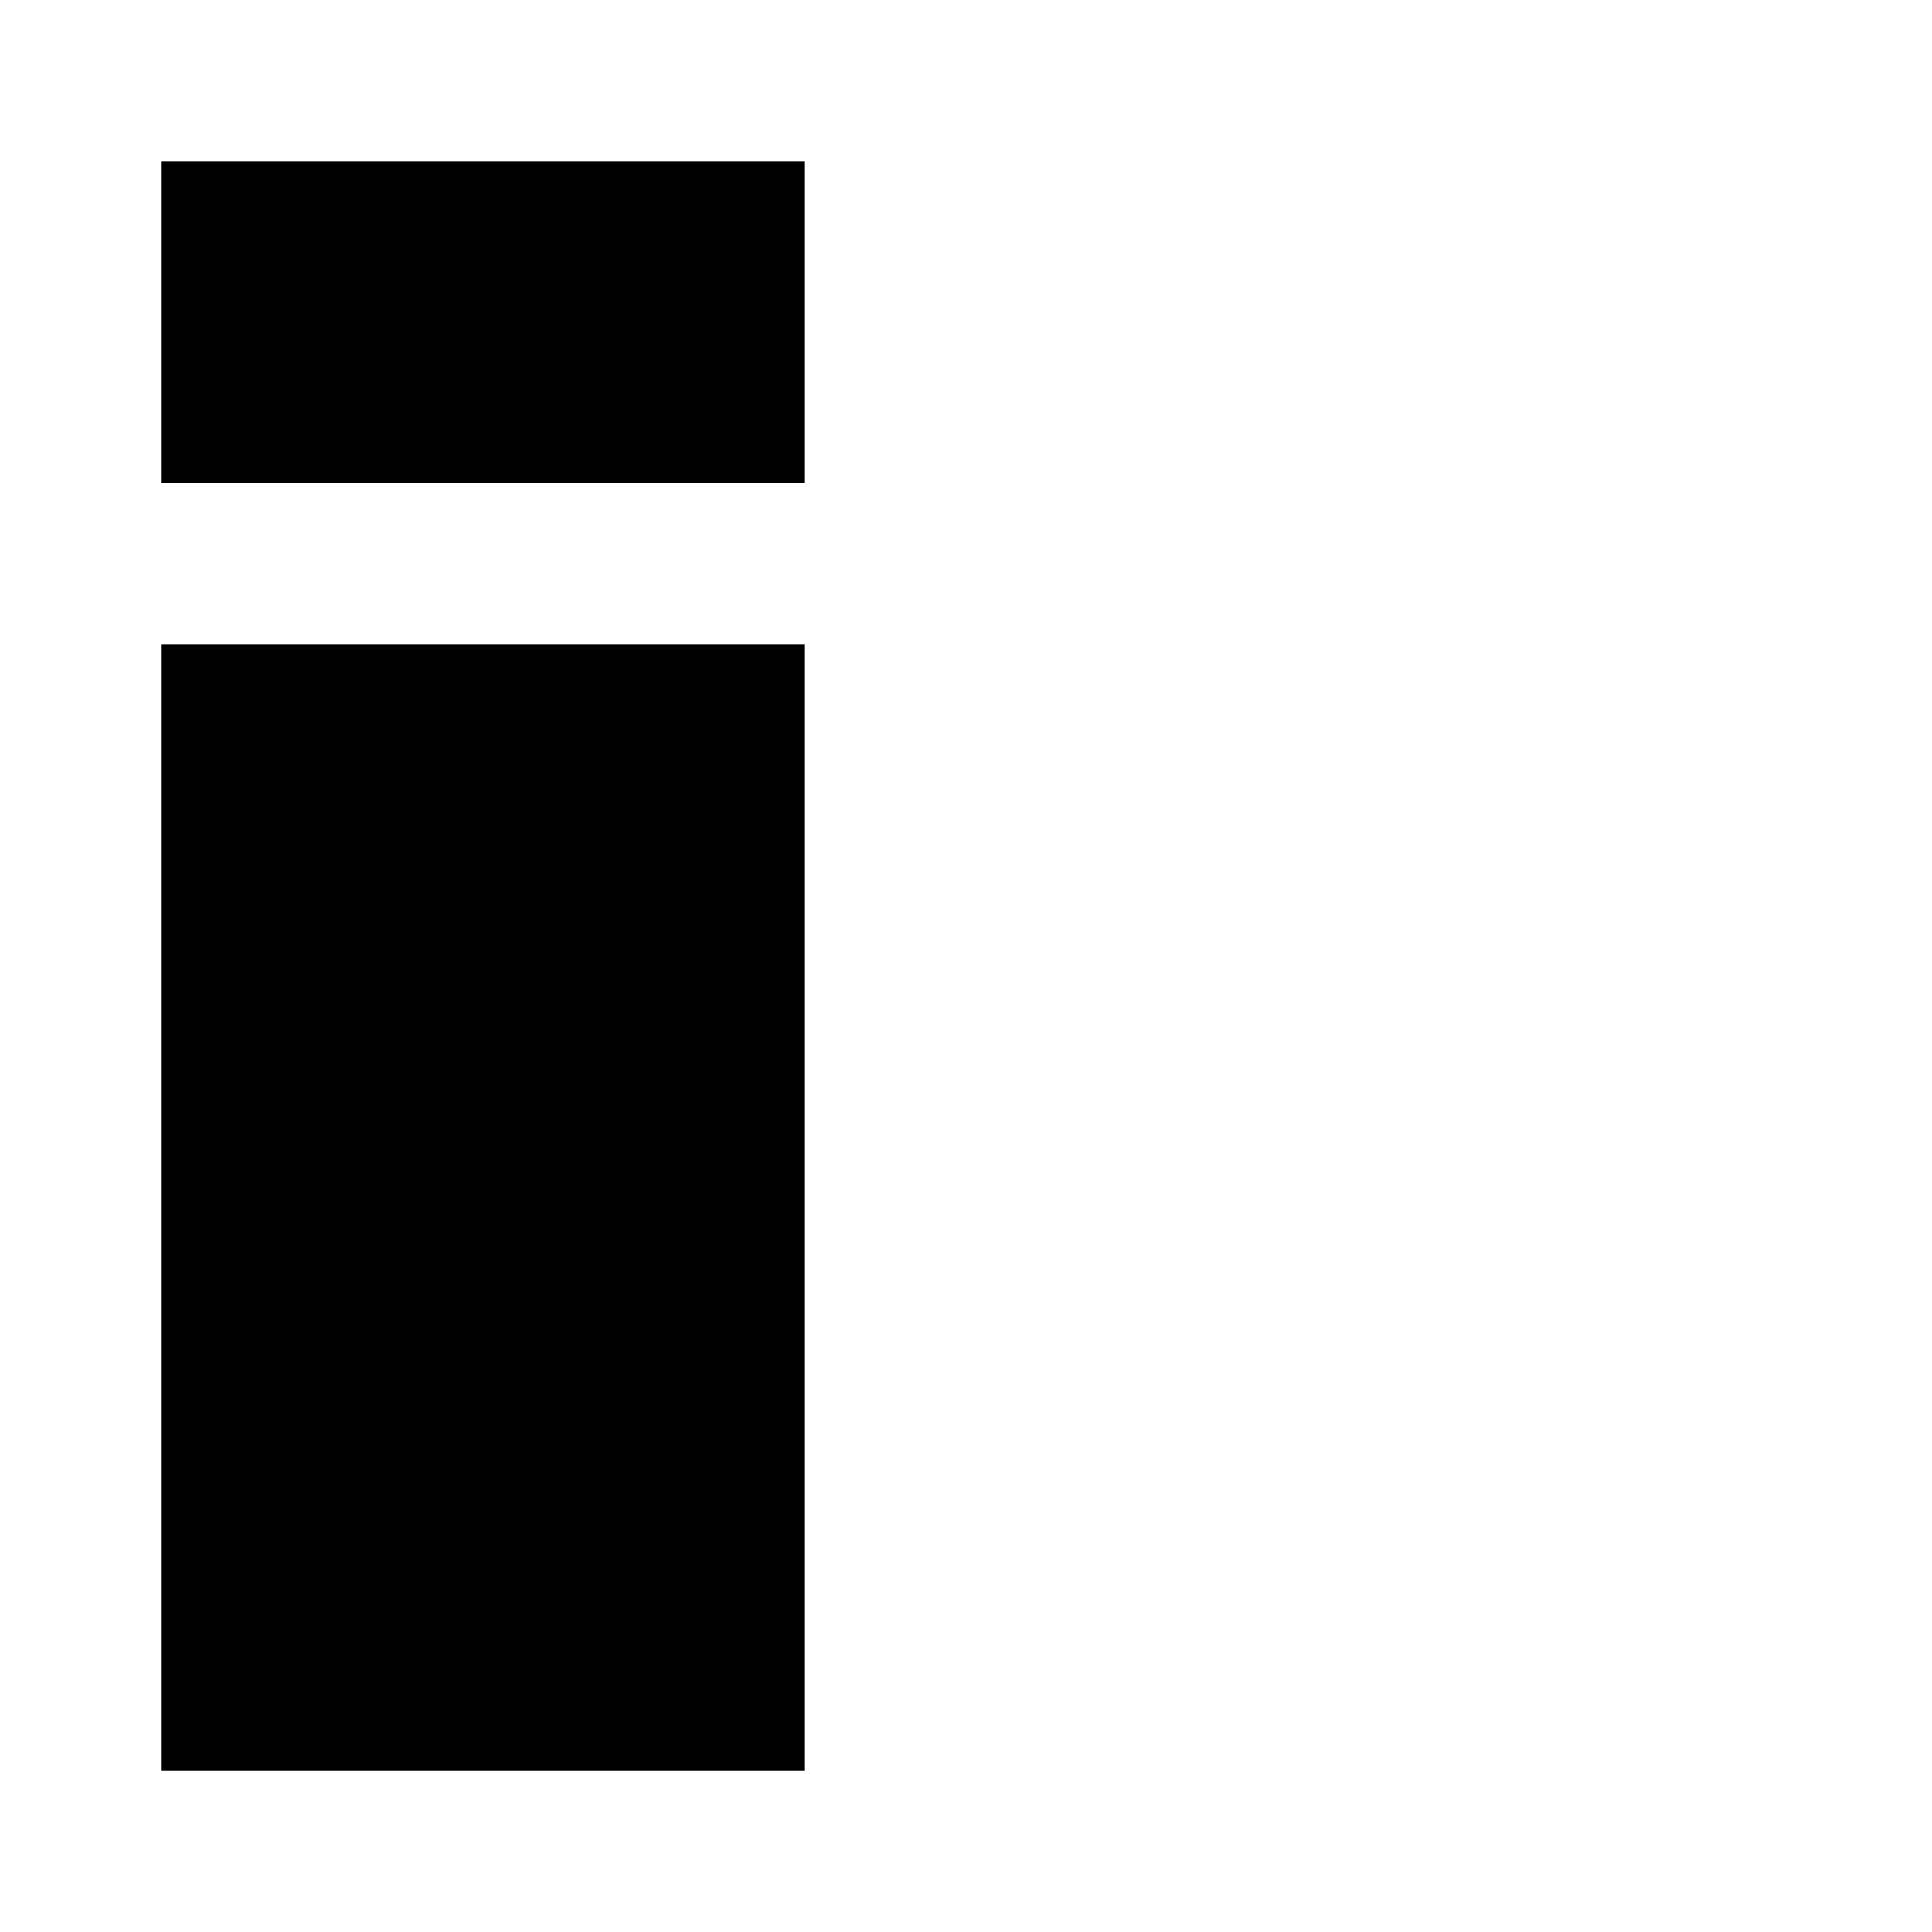 <!-- Generated by IcoMoon.io -->
<svg version="1.1" xmlns="http://www.w3.org/2000/svg" width="32" height="32" viewBox="0 0 32 32">
<title>column</title>
<path d="M13.333 10.667v18.667h-10.667v-18.667h10.667zM13.333 2.667v5.333h-10.667v-5.333h10.667z"></path>
</svg>
